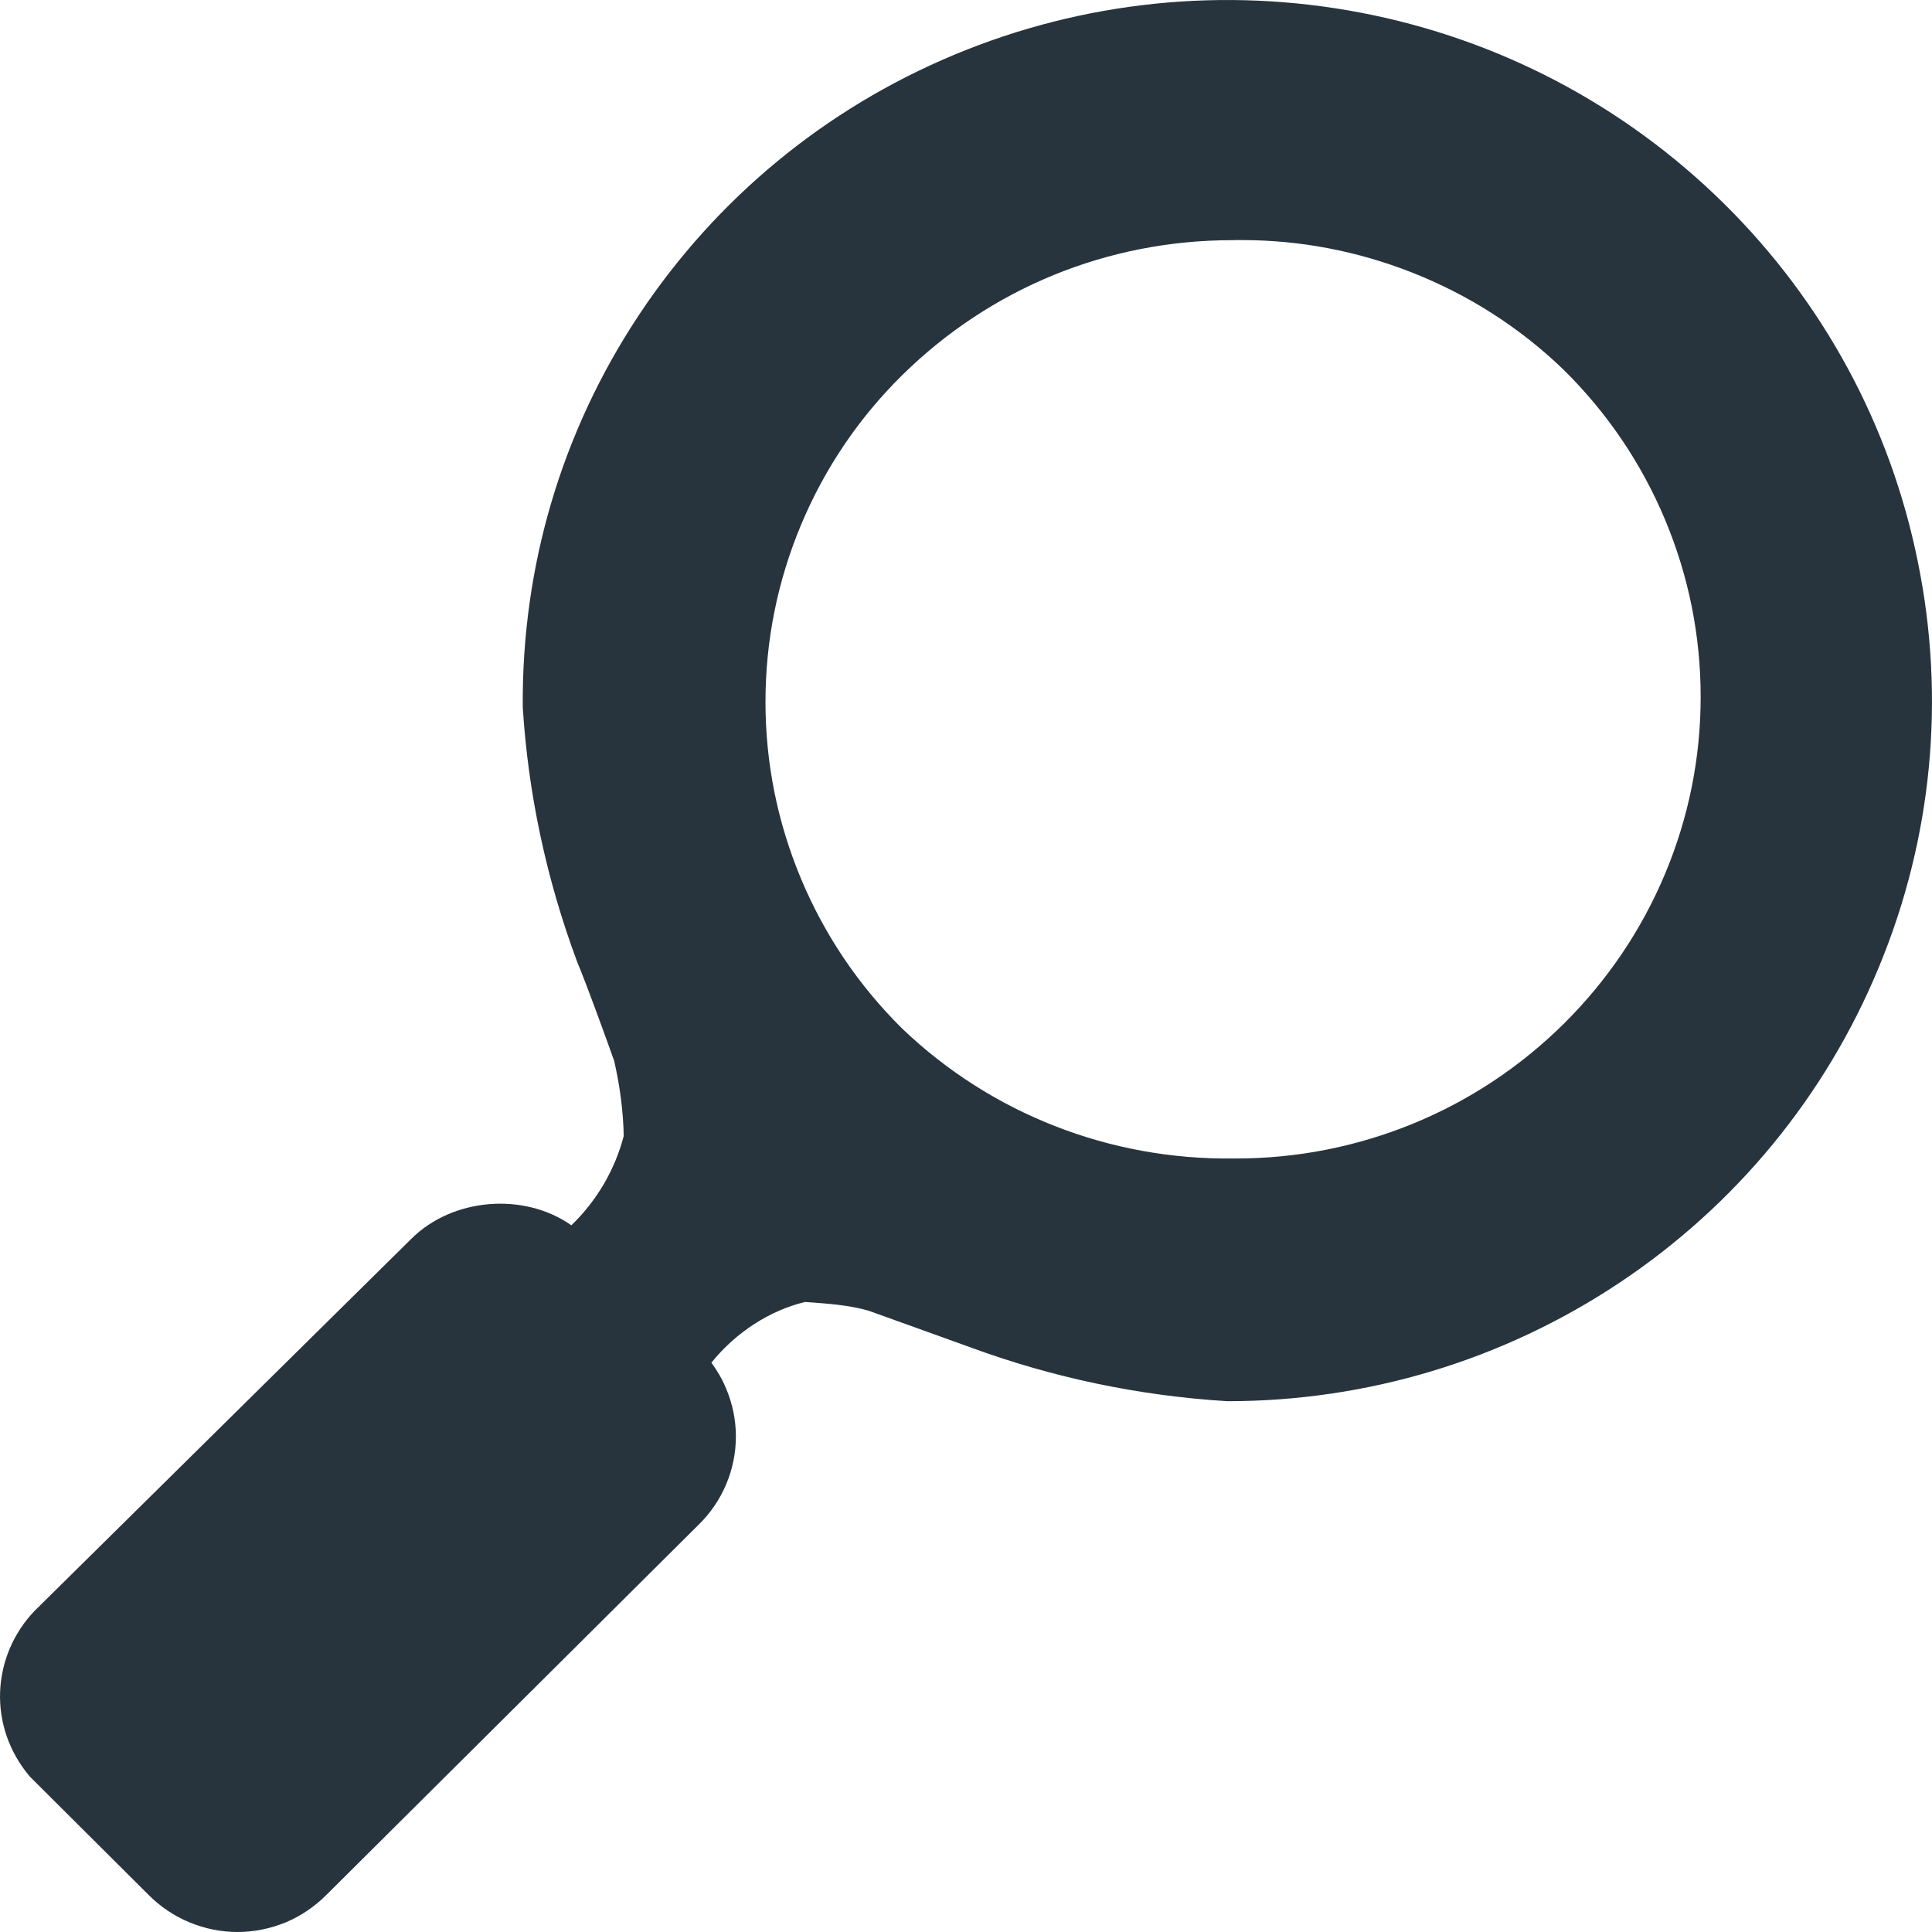 <svg width="19" height="19" viewBox="0 0 19 19" fill="none" xmlns="http://www.w3.org/2000/svg">
<g id="we_event-pages_Search">
<path id="Vector" d="M18.861 5.526C18.59 4.185 17.93 2.965 16.951 1.999C15.971 1.034 14.74 0.386 13.389 0.126C12.042 -0.133 10.652 0.009 9.381 0.54C8.111 1.071 7.04 1.957 6.282 3.1C5.524 4.244 5.13 5.572 5.141 6.954C5.194 7.805 5.373 8.643 5.673 9.451C5.785 9.723 5.946 10.17 6.04 10.433C6.096 10.677 6.129 10.925 6.134 11.172C6.047 11.506 5.867 11.811 5.619 12.05C5.152 11.722 4.451 11.78 4.046 12.182L0.34 15.842C0.133 16.058 0.013 16.34 0.001 16.637C-0.01 16.937 0.089 17.229 0.293 17.471L1.462 18.636C1.575 18.749 1.709 18.841 1.863 18.905C2.016 18.968 2.174 19 2.336 19C2.497 19 2.656 18.968 2.811 18.905C2.962 18.841 3.096 18.749 3.208 18.637L6.87 14.995C6.986 14.883 7.079 14.745 7.141 14.598C7.204 14.451 7.237 14.288 7.237 14.127C7.237 13.964 7.204 13.805 7.141 13.656C7.104 13.565 7.054 13.48 6.996 13.401C7.24 13.099 7.573 12.887 7.917 12.804C8.135 12.82 8.348 12.833 8.545 12.891L9.551 13.253C10.357 13.549 11.199 13.726 12.069 13.78C13.446 13.78 14.78 13.378 15.925 12.616C17.069 11.854 17.952 10.781 18.476 9.515C19.002 8.249 19.135 6.87 18.861 5.526ZM16.725 6.853C16.725 7.454 16.607 8.039 16.375 8.593C16.143 9.147 15.807 9.643 15.38 10.067C14.95 10.492 14.45 10.824 13.89 11.053C13.337 11.278 12.754 11.393 12.154 11.393C12.146 11.393 12.137 11.393 12.129 11.393C10.919 11.408 9.751 10.956 8.873 10.116C8.445 9.693 8.11 9.197 7.878 8.643C7.646 8.089 7.528 7.504 7.528 6.903C7.528 6.302 7.646 5.715 7.878 5.161C8.11 4.607 8.445 4.111 8.873 3.689C9.743 2.833 10.893 2.362 12.12 2.362C12.151 2.36 12.181 2.361 12.21 2.361C12.787 2.361 13.349 2.469 13.886 2.68C14.447 2.901 14.95 3.224 15.38 3.639C15.807 4.061 16.143 4.557 16.375 5.111C16.607 5.665 16.725 6.252 16.725 6.853Z" fill="#27343D"/>
</g>
</svg>

